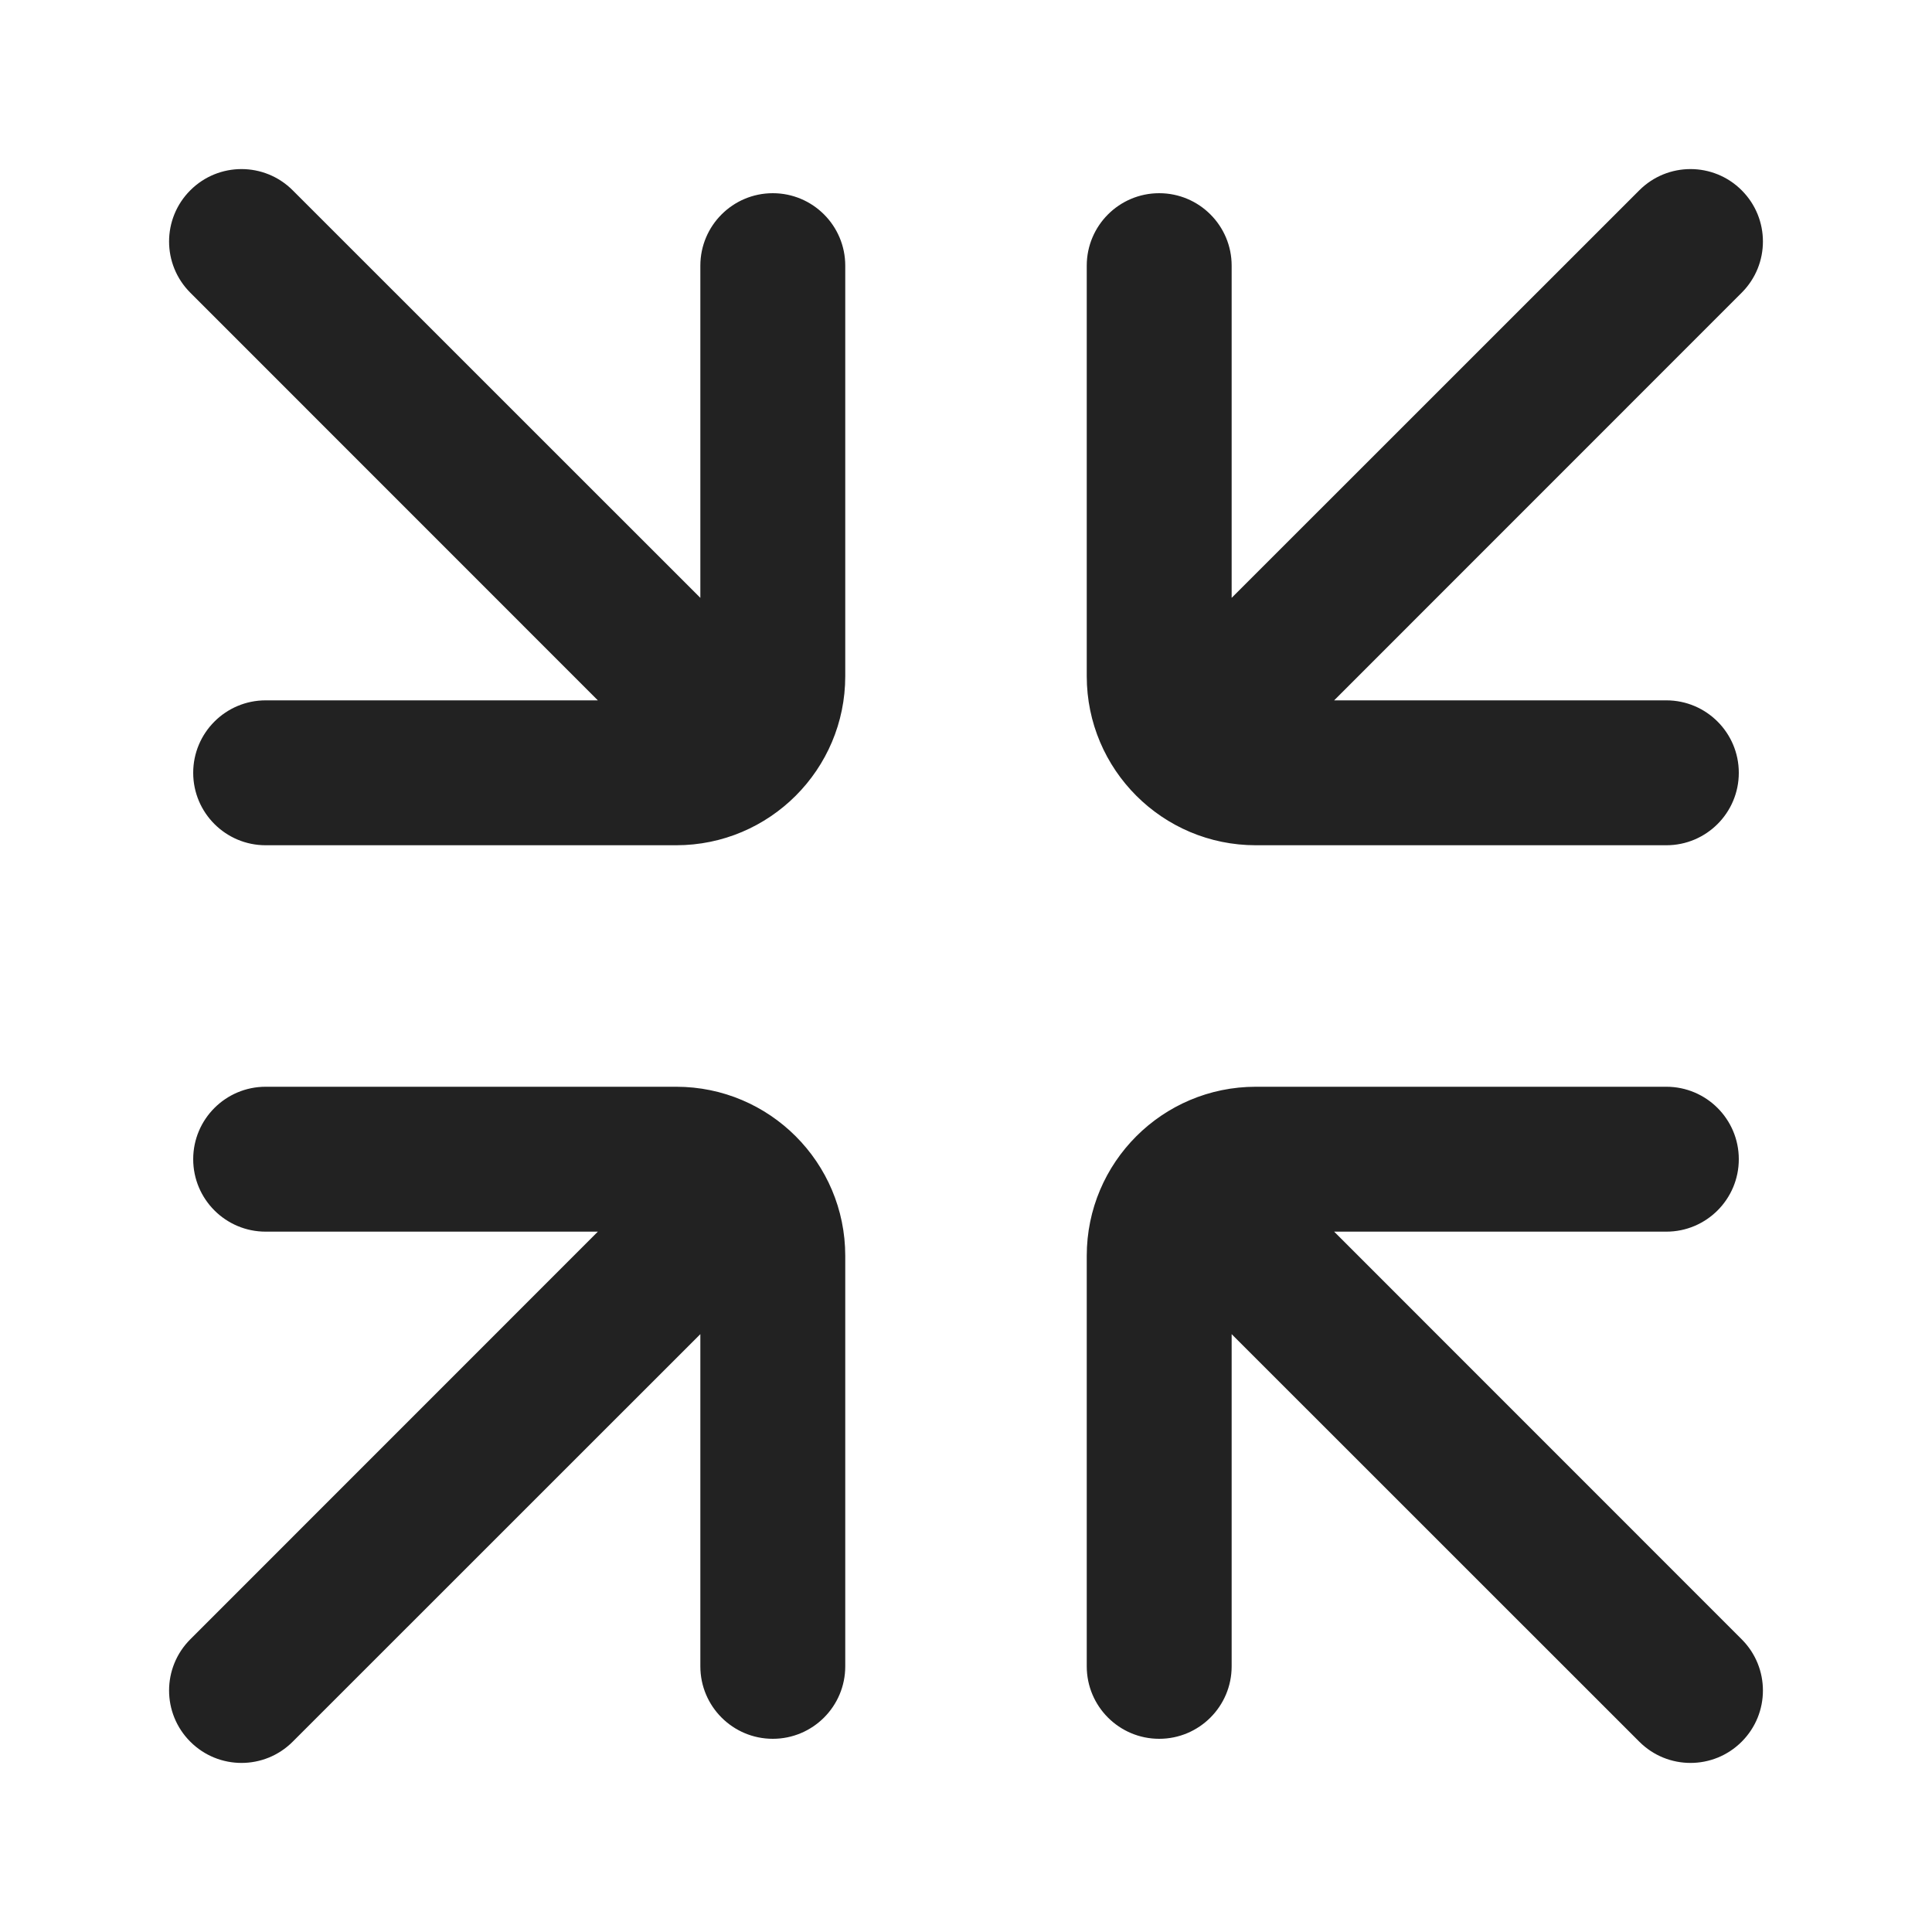<svg width="20" height="20" viewBox="0 0 20 20" fill="none" xmlns="http://www.w3.org/2000/svg">
<path d="M18.03 1.97C18.323 2.263 18.323 2.737 18.03 3.03L13.811 7.25H17.25C17.664 7.25 18 7.586 18 8C18 8.414 17.664 8.75 17.25 8.75H13C12.034 8.75 11.25 7.966 11.25 7V2.75C11.25 2.336 11.586 2 12 2C12.414 2 12.75 2.336 12.75 2.75V6.189L16.97 1.97C17.263 1.677 17.737 1.677 18.03 1.97Z" fill="#222222"/>
<path d="M7.25 13.811L3.03 18.03C2.737 18.323 2.263 18.323 1.97 18.03C1.677 17.737 1.677 17.263 1.97 16.97L6.189 12.75H2.75C2.336 12.75 2 12.414 2 12C2 11.586 2.336 11.25 2.75 11.25H7C7.966 11.25 8.75 12.034 8.75 13V17.25C8.75 17.664 8.414 18 8 18C7.586 18 7.25 17.664 7.25 17.25V13.811Z" fill="#222222"/>
<path d="M17.25 12.75H13.811L18.03 16.97C18.323 17.263 18.323 17.737 18.03 18.03C17.737 18.323 17.263 18.323 16.97 18.03L12.75 13.811V17.25C12.75 17.664 12.414 18 12 18C11.586 18 11.25 17.664 11.25 17.25V13C11.25 12.034 12.034 11.25 13 11.25H17.25C17.664 11.25 18 11.586 18 12C18 12.414 17.664 12.75 17.25 12.75Z" fill="#222222"/>
<path d="M3.03 1.97C2.737 1.677 2.263 1.677 1.97 1.97C1.677 2.263 1.677 2.737 1.97 3.03L6.189 7.25H2.75C2.336 7.25 2 7.586 2 8C2 8.414 2.336 8.75 2.75 8.75H7C7.966 8.75 8.75 7.966 8.75 7V2.75C8.75 2.336 8.414 2 8 2C7.586 2 7.25 2.336 7.25 2.75V6.189L3.03 1.97Z" fill="#222222"/>
</svg>
